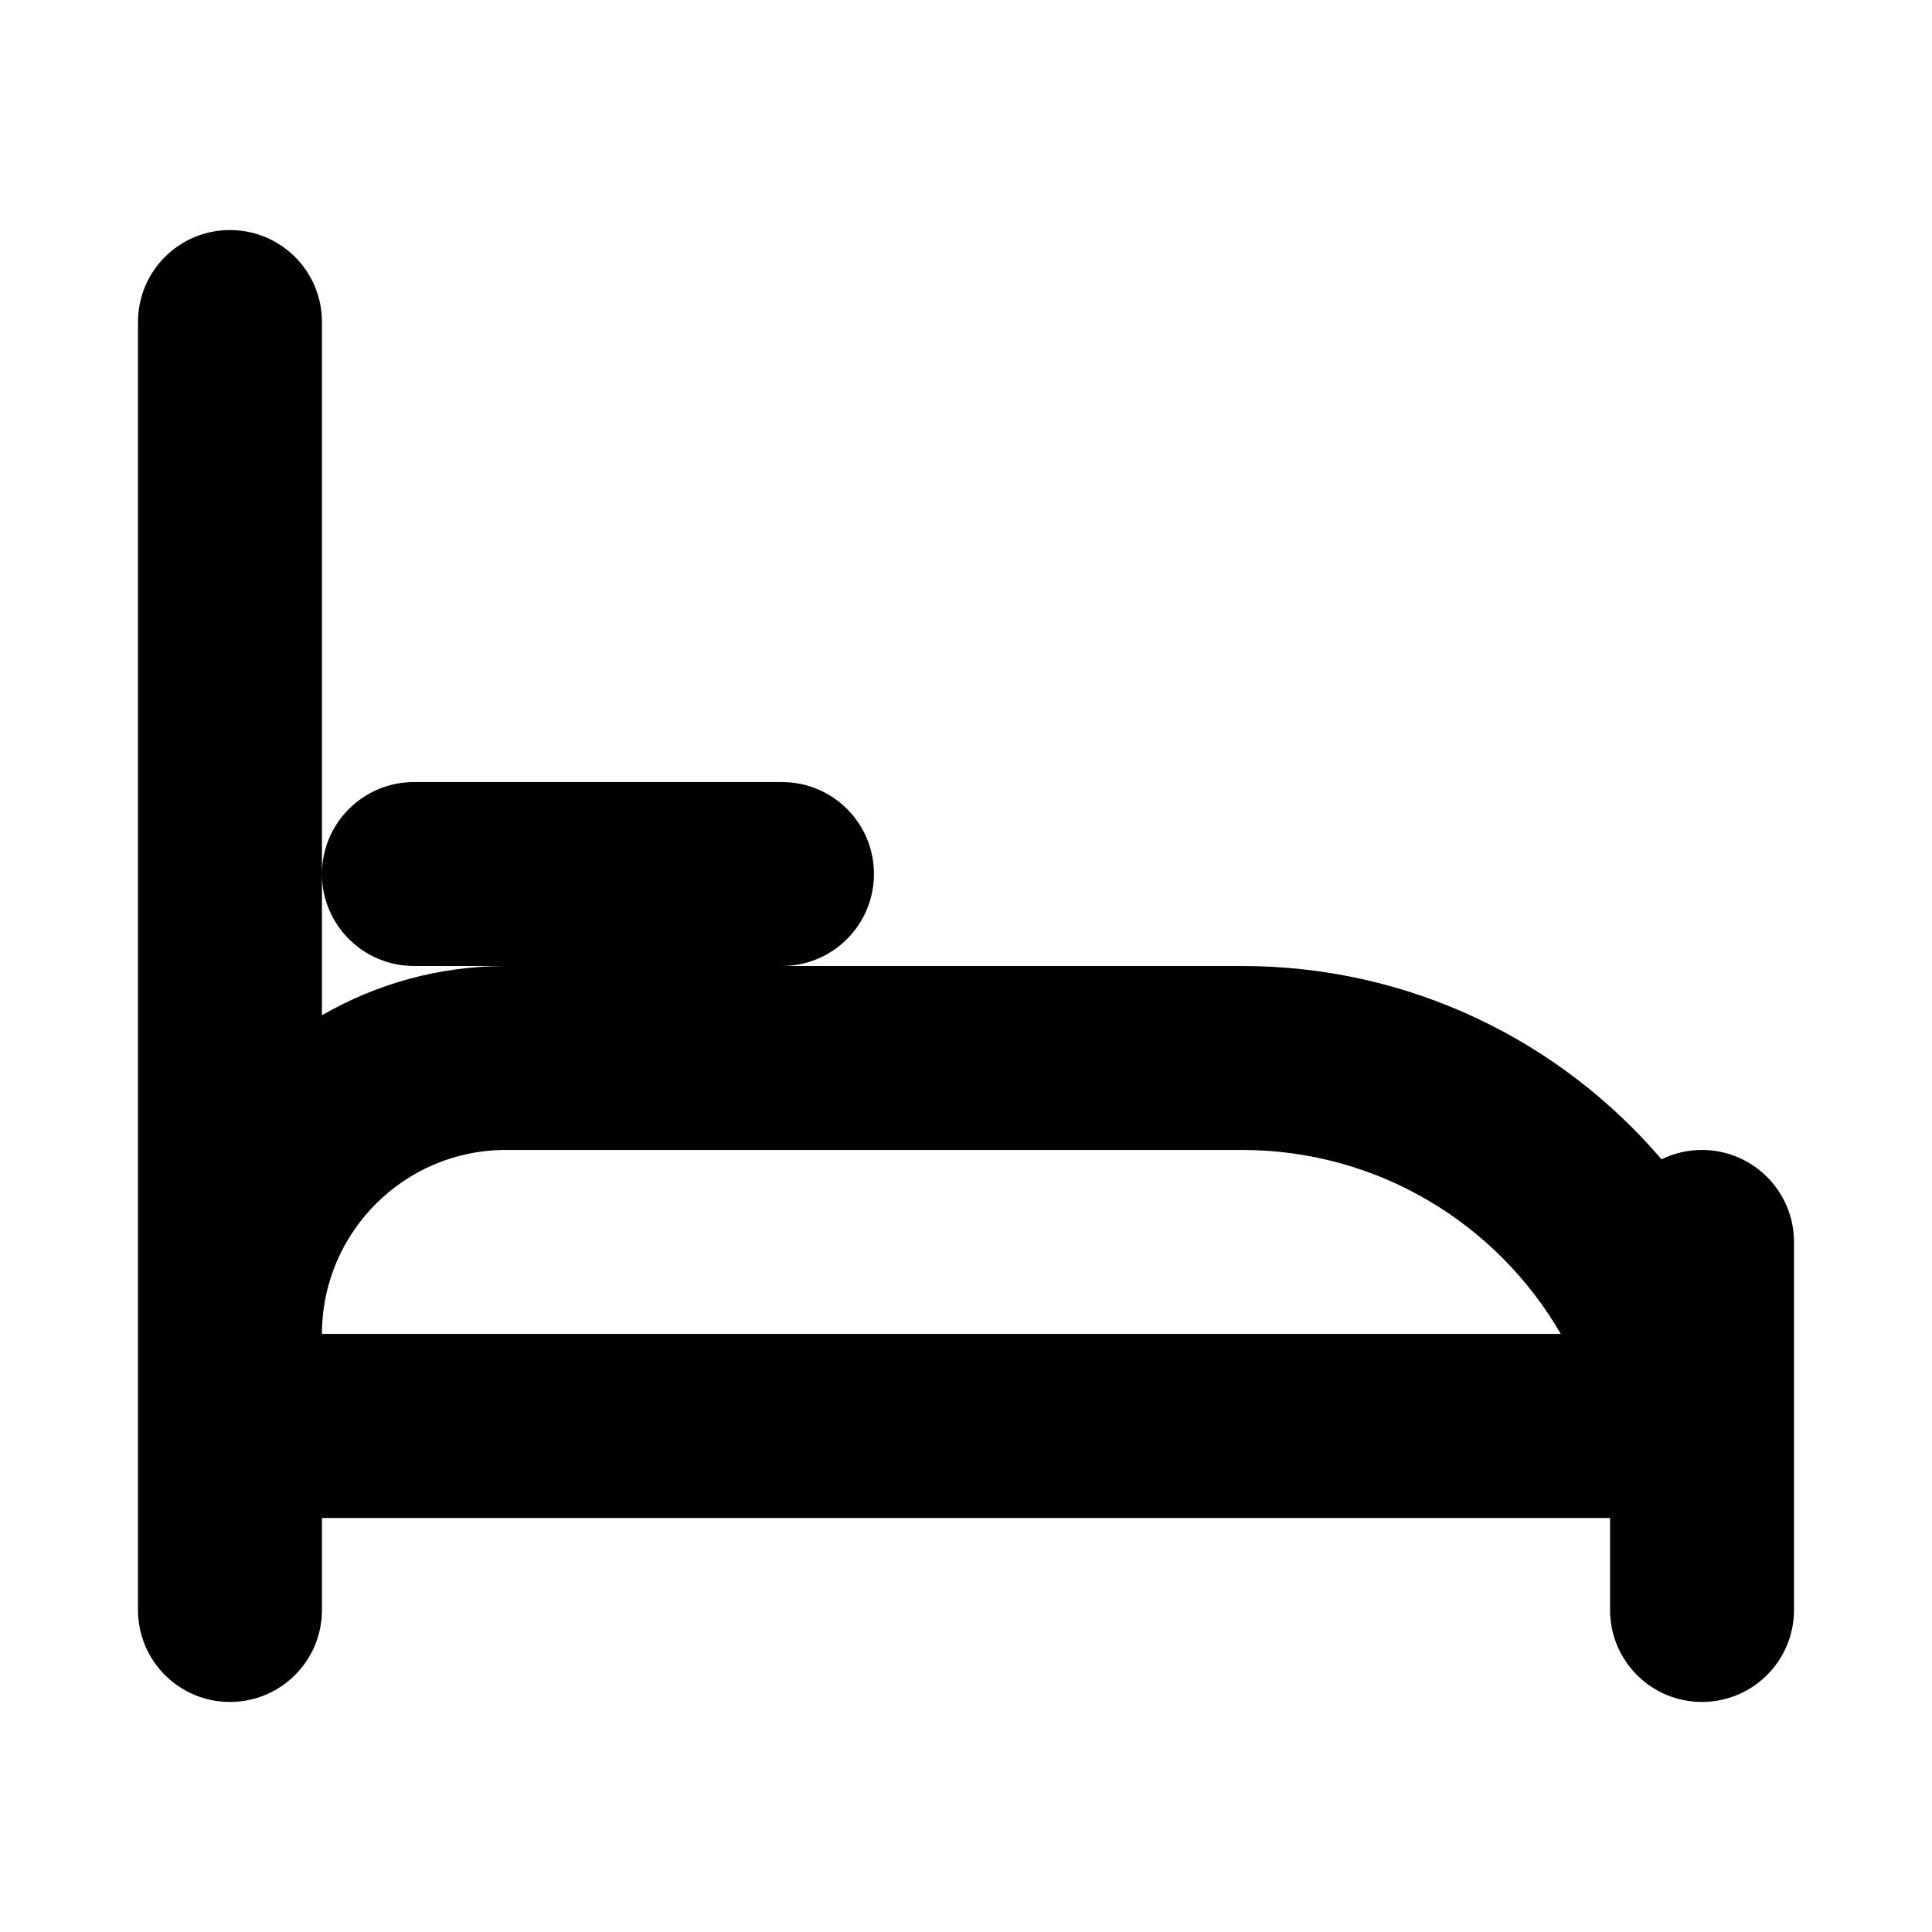 <svg width="14" height="14" viewBox="0 0 14 14" fill="none" xmlns="http://www.w3.org/2000/svg">
<path fill-rule="evenodd" clip-rule="evenodd" d="M2.333 2.333C2.333 1.965 2.035 1.667 1.666 1.667C1.298 1.667 1 1.965 1 2.333V9.666V11V11.666C1 12.035 1.298 12.333 1.666 12.333C2.035 12.333 2.333 12.035 2.333 11.666L2.333 11H11.666H11.667V11.666C11.667 12.035 11.965 12.333 12.333 12.333C12.701 12.333 13 12.035 13 11.666L13 9C13 8.632 12.701 8.333 12.333 8.333C12.228 8.333 12.129 8.357 12.04 8.401C11.307 7.543 10.217 7 9 7H5.666C6.035 7 6.333 6.701 6.333 6.333C6.333 5.965 6.035 5.667 5.666 5.667H3C2.632 5.667 2.333 5.965 2.333 6.333L2.333 2.333ZM2.333 6.334V7.357C2.725 7.13 3.181 7 3.666 7H3C2.632 7 2.333 6.702 2.333 6.334ZM11.31 9.666H2.333L2.333 9.665C2.334 8.93 2.93 8.333 3.666 8.333H9C9.987 8.333 10.849 8.869 11.31 9.666Z" fill="black"/>
</svg>
